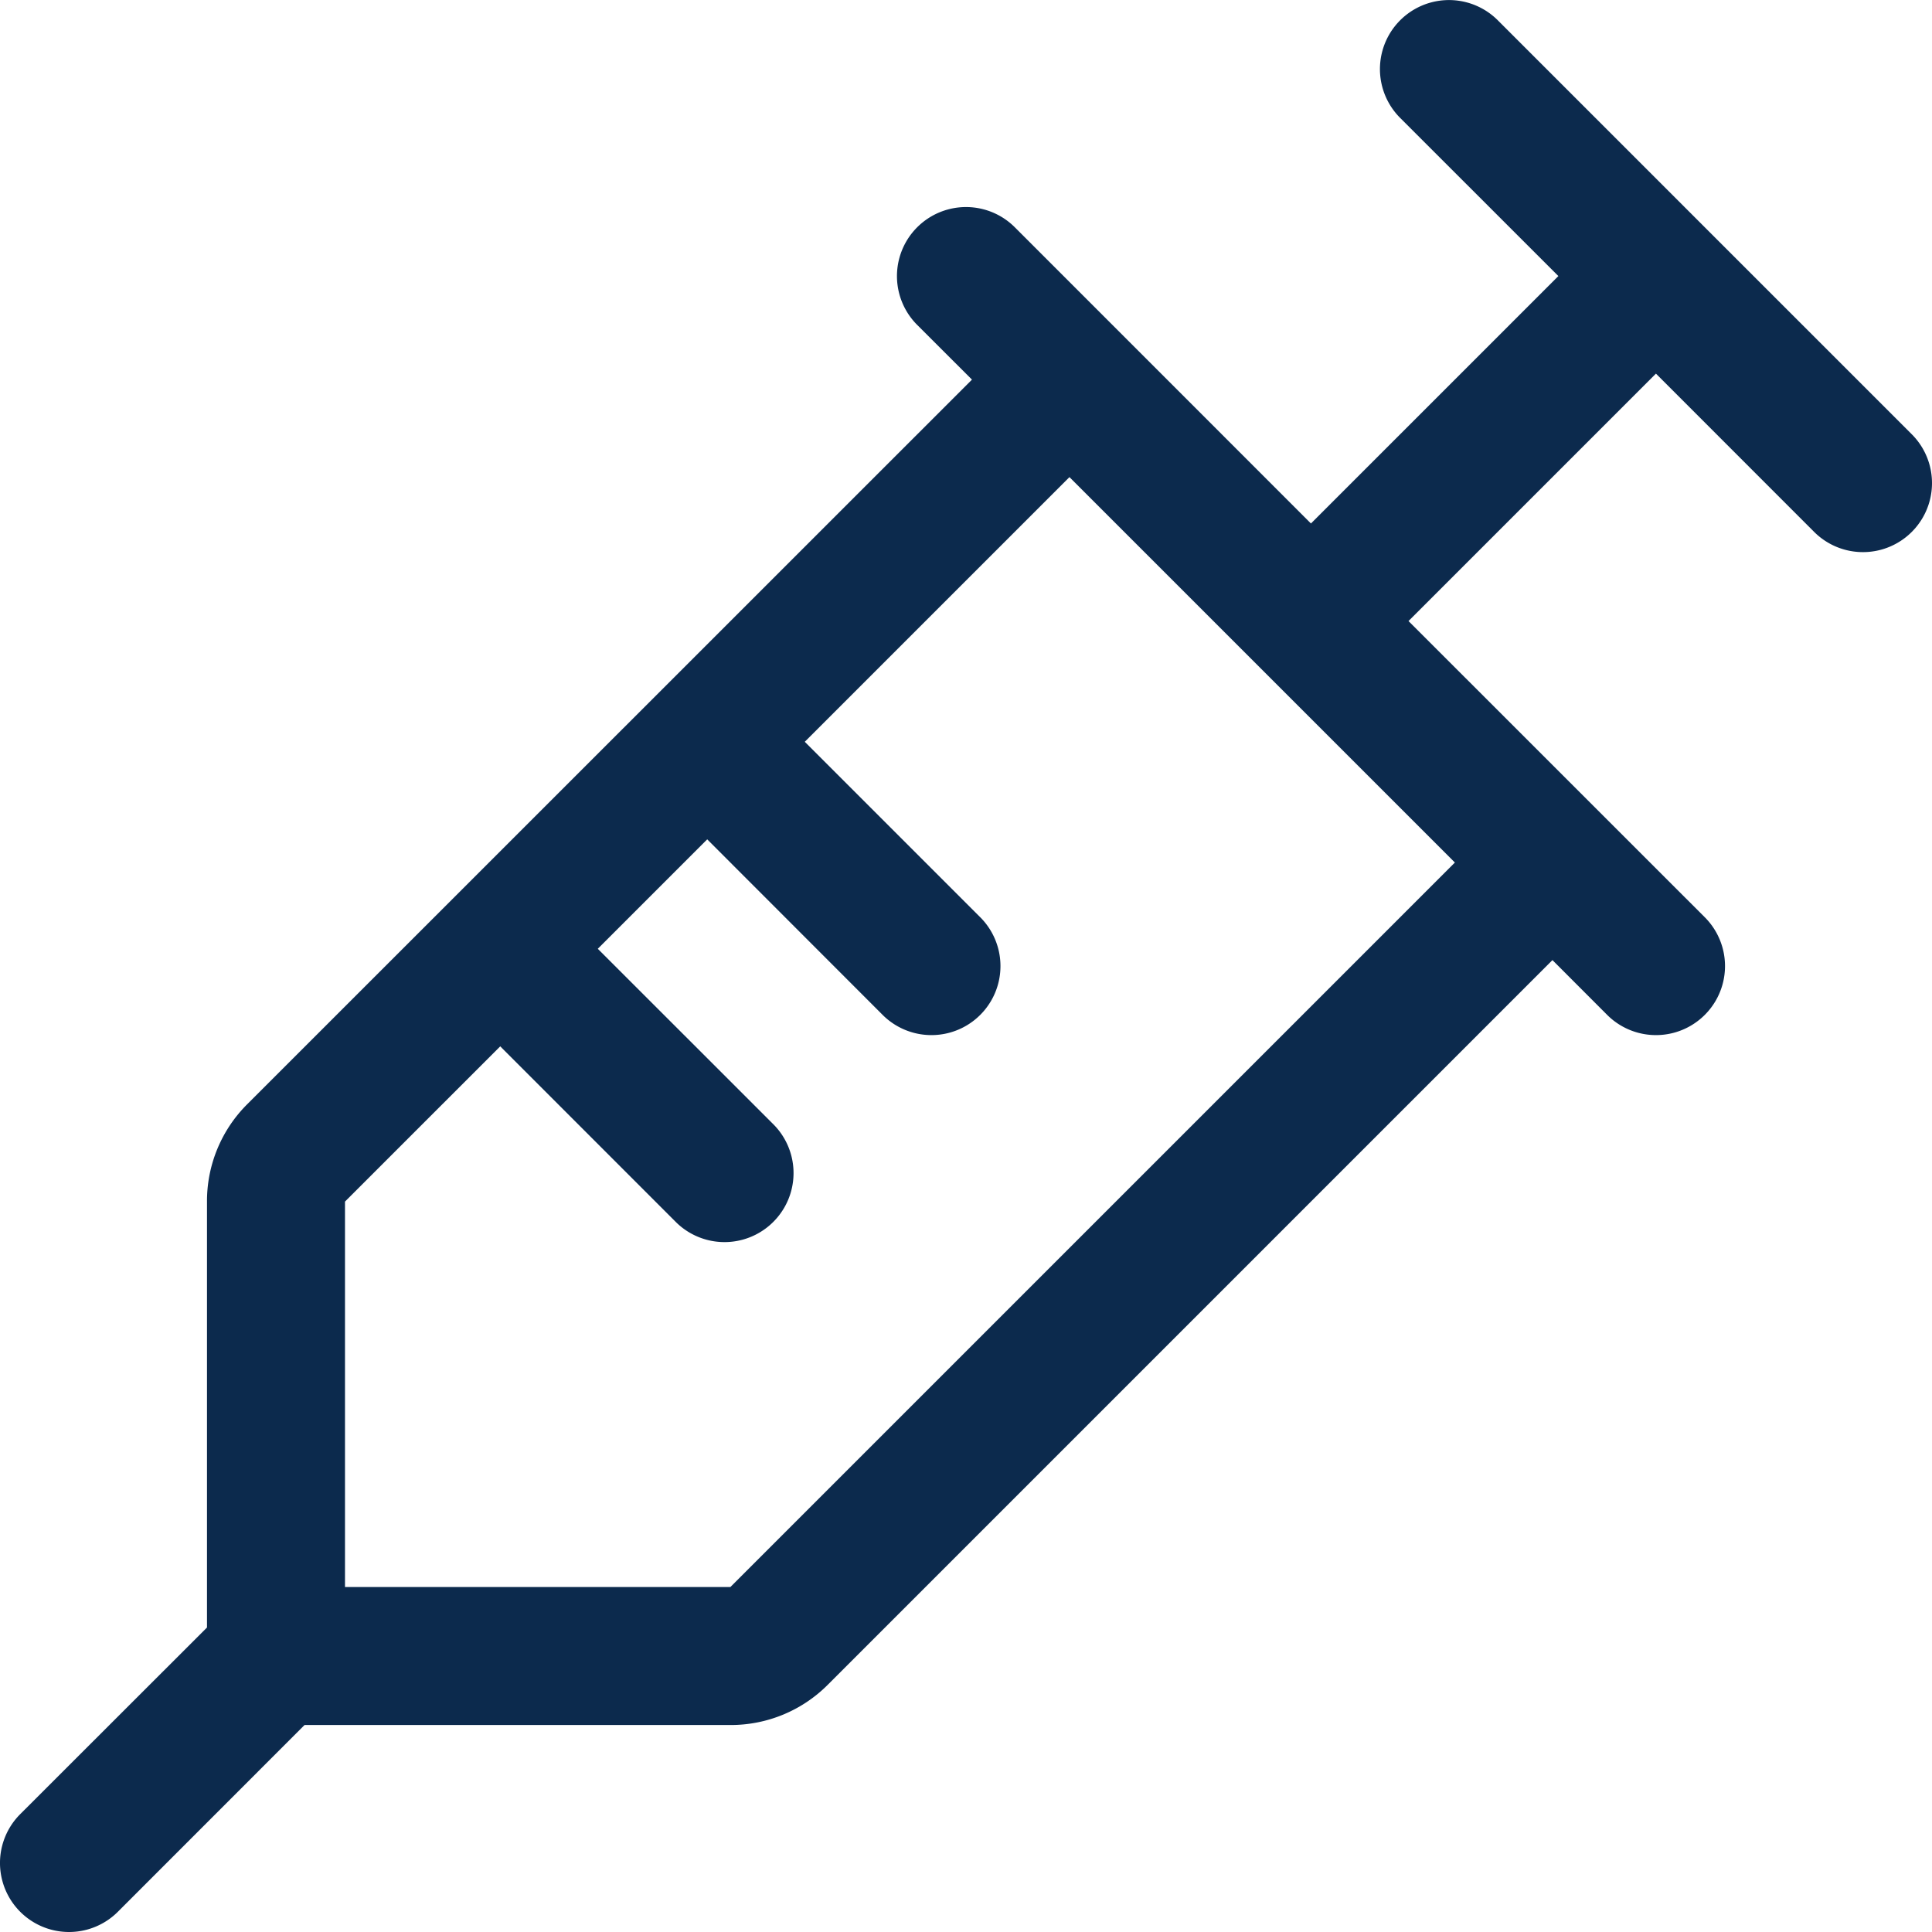 <svg xmlns="http://www.w3.org/2000/svg" width="28.001" height="28.001" viewBox="0 0 28.001 28.001">
  <path id="Path_46" data-name="Path 46" d="M27.708,6.293l-6-6a1,1,0,1,0-1.415,1.415L22.586,4,19,7.586,14.708,3.293a1,1,0,1,0-1.415,1.415l.794.793L3.586,16A1.982,1.982,0,0,0,3,17.414v6.173L.293,26.292a1,1,0,1,0,1.415,1.415L4.414,25h6.172A1.983,1.983,0,0,0,12,24.414l10.5-10.5.793.794a1,1,0,1,0,1.415-1.415L20.414,9,24,5.414l2.293,2.294a1,1,0,0,0,1.415-1.415ZM10.586,23H5V17.414l2.25-2.25,2.543,2.544a1,1,0,1,0,1.415-1.415L8.664,13.75l1.586-1.586,2.542,2.544a1,1,0,0,0,1.415-1.415L11.664,10.75,15.5,6.914,21.086,12.5Z" transform="translate(0 0.001)" fill="#0c2a4d"/>
</svg>
